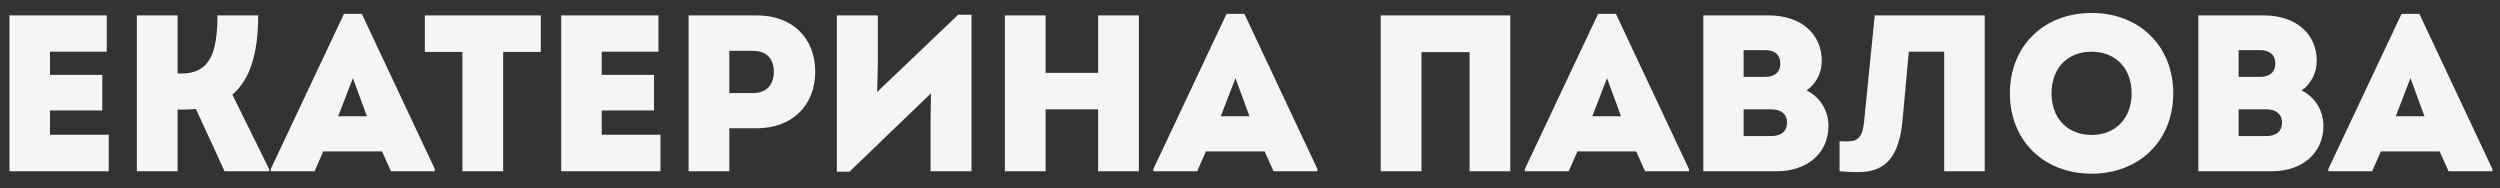 <?xml version="1.0" encoding="UTF-8"?> <svg xmlns="http://www.w3.org/2000/svg" width="146" height="11" viewBox="0 0 146 11" fill="none"><rect x="0" y="0" width="146" height="11" fill="#333333" stroke="none"/><path d="M2.919 7.868H6.351V10H0.553V0.9H6.234V3.019H2.919V4.371H5.974V6.451H2.919V7.868ZM13.57 5.528L15.715 9.87V10H13.115L11.438 6.36C11.204 6.386 10.97 6.399 10.723 6.399H10.372V10H7.993V0.9H10.372V4.293H10.606C12.231 4.293 12.699 3.123 12.699 0.9H15.078C15.078 3.019 14.649 4.605 13.57 5.528ZM21.129 0.809L25.393 9.87V10H22.832L22.312 8.843H18.88L18.373 10H15.812V9.87L20.089 0.809H21.129ZM20.609 4.566L19.751 6.789H21.428L20.609 4.566ZM31.582 0.9V3.032H29.385V10H27.006V3.032H24.809V0.9H31.582ZM35.14 7.868H38.572V10H32.774V0.9H38.455V3.019H35.14V4.371H38.195V6.451H35.14V7.868ZM44.204 0.9C46.271 0.9 47.61 2.213 47.61 4.189C47.61 6.178 46.232 7.491 44.204 7.491H42.592V10H40.213V0.9H44.204ZM43.97 5.437C44.737 5.437 45.192 4.969 45.192 4.189C45.192 3.409 44.737 2.967 43.97 2.967H42.592V5.437H43.97ZM55.956 0.861H56.736V10H54.344V6.958L54.37 5.45L49.612 10.026H48.871V0.9H51.264V3.76L51.224 5.372L55.956 0.861ZM64.132 0.9H66.511V10H64.132V6.386H61.064V10H58.685V0.9H61.064V4.254H64.132V0.9ZM72.672 0.809L76.936 9.87V10H74.375L73.855 8.843H70.423L69.916 10H67.355V9.87L71.632 0.809H72.672ZM72.152 4.566L71.294 6.789H72.971L72.152 4.566ZM80.635 10V0.9H88.201V10H85.822V3.045H83.014V10H80.635ZM94.369 0.809L98.633 9.87V10H96.072L95.552 8.843H92.12L91.613 10H89.052V9.87L93.329 0.809H94.369ZM93.849 4.566L92.991 6.789H94.668L93.849 4.566ZM105.507 5.281C106.274 5.658 106.781 6.438 106.781 7.348C106.781 8.934 105.559 10 103.765 10H99.475V0.9H103.31C105.156 0.9 106.391 1.966 106.391 3.552C106.391 4.228 106.092 4.865 105.507 5.281ZM103.973 3.708C103.973 3.214 103.648 2.928 103.102 2.928H101.828V4.488H103.102C103.648 4.488 103.973 4.202 103.973 3.708ZM103.453 7.946C104.025 7.946 104.363 7.66 104.363 7.166C104.363 6.672 104.025 6.386 103.453 6.386H101.828V7.946H103.453ZM109.485 0.9H115.907V10H113.541V3.019H111.474L111.11 7.01C110.915 9.129 110.148 10.052 108.51 10.052C108.172 10.052 107.873 10.039 107.431 10V8.245C107.6 8.258 107.717 8.258 107.886 8.258C108.536 8.258 108.77 7.972 108.861 7.114L109.485 0.9ZM122.148 10.143C119.353 10.143 117.377 8.206 117.377 5.45C117.377 2.694 119.353 0.757 122.148 0.757C124.943 0.757 126.919 2.694 126.919 5.45C126.919 8.206 124.943 10.143 122.148 10.143ZM122.148 7.881C123.552 7.881 124.488 6.906 124.488 5.45C124.488 3.994 123.552 3.019 122.148 3.019C120.744 3.019 119.808 3.981 119.808 5.45C119.808 6.906 120.744 7.881 122.148 7.881ZM134.414 5.281C135.181 5.658 135.688 6.438 135.688 7.348C135.688 8.934 134.466 10 132.672 10H128.382V0.9H132.217C134.063 0.9 135.298 1.966 135.298 3.552C135.298 4.228 134.999 4.865 134.414 5.281ZM132.88 3.708C132.88 3.214 132.555 2.928 132.009 2.928H130.735V4.488H132.009C132.555 4.488 132.88 4.202 132.88 3.708ZM132.36 7.946C132.932 7.946 133.27 7.66 133.27 7.166C133.27 6.672 132.932 6.386 132.36 6.386H130.735V7.946H132.36ZM141.291 0.809L145.555 9.87V10H142.994L142.474 8.843H139.042L138.535 10H135.974V9.87L140.251 0.809H141.291ZM140.771 4.566L139.913 6.789H141.59L140.771 4.566Z" fill="#F5F5F5"></path></svg> 